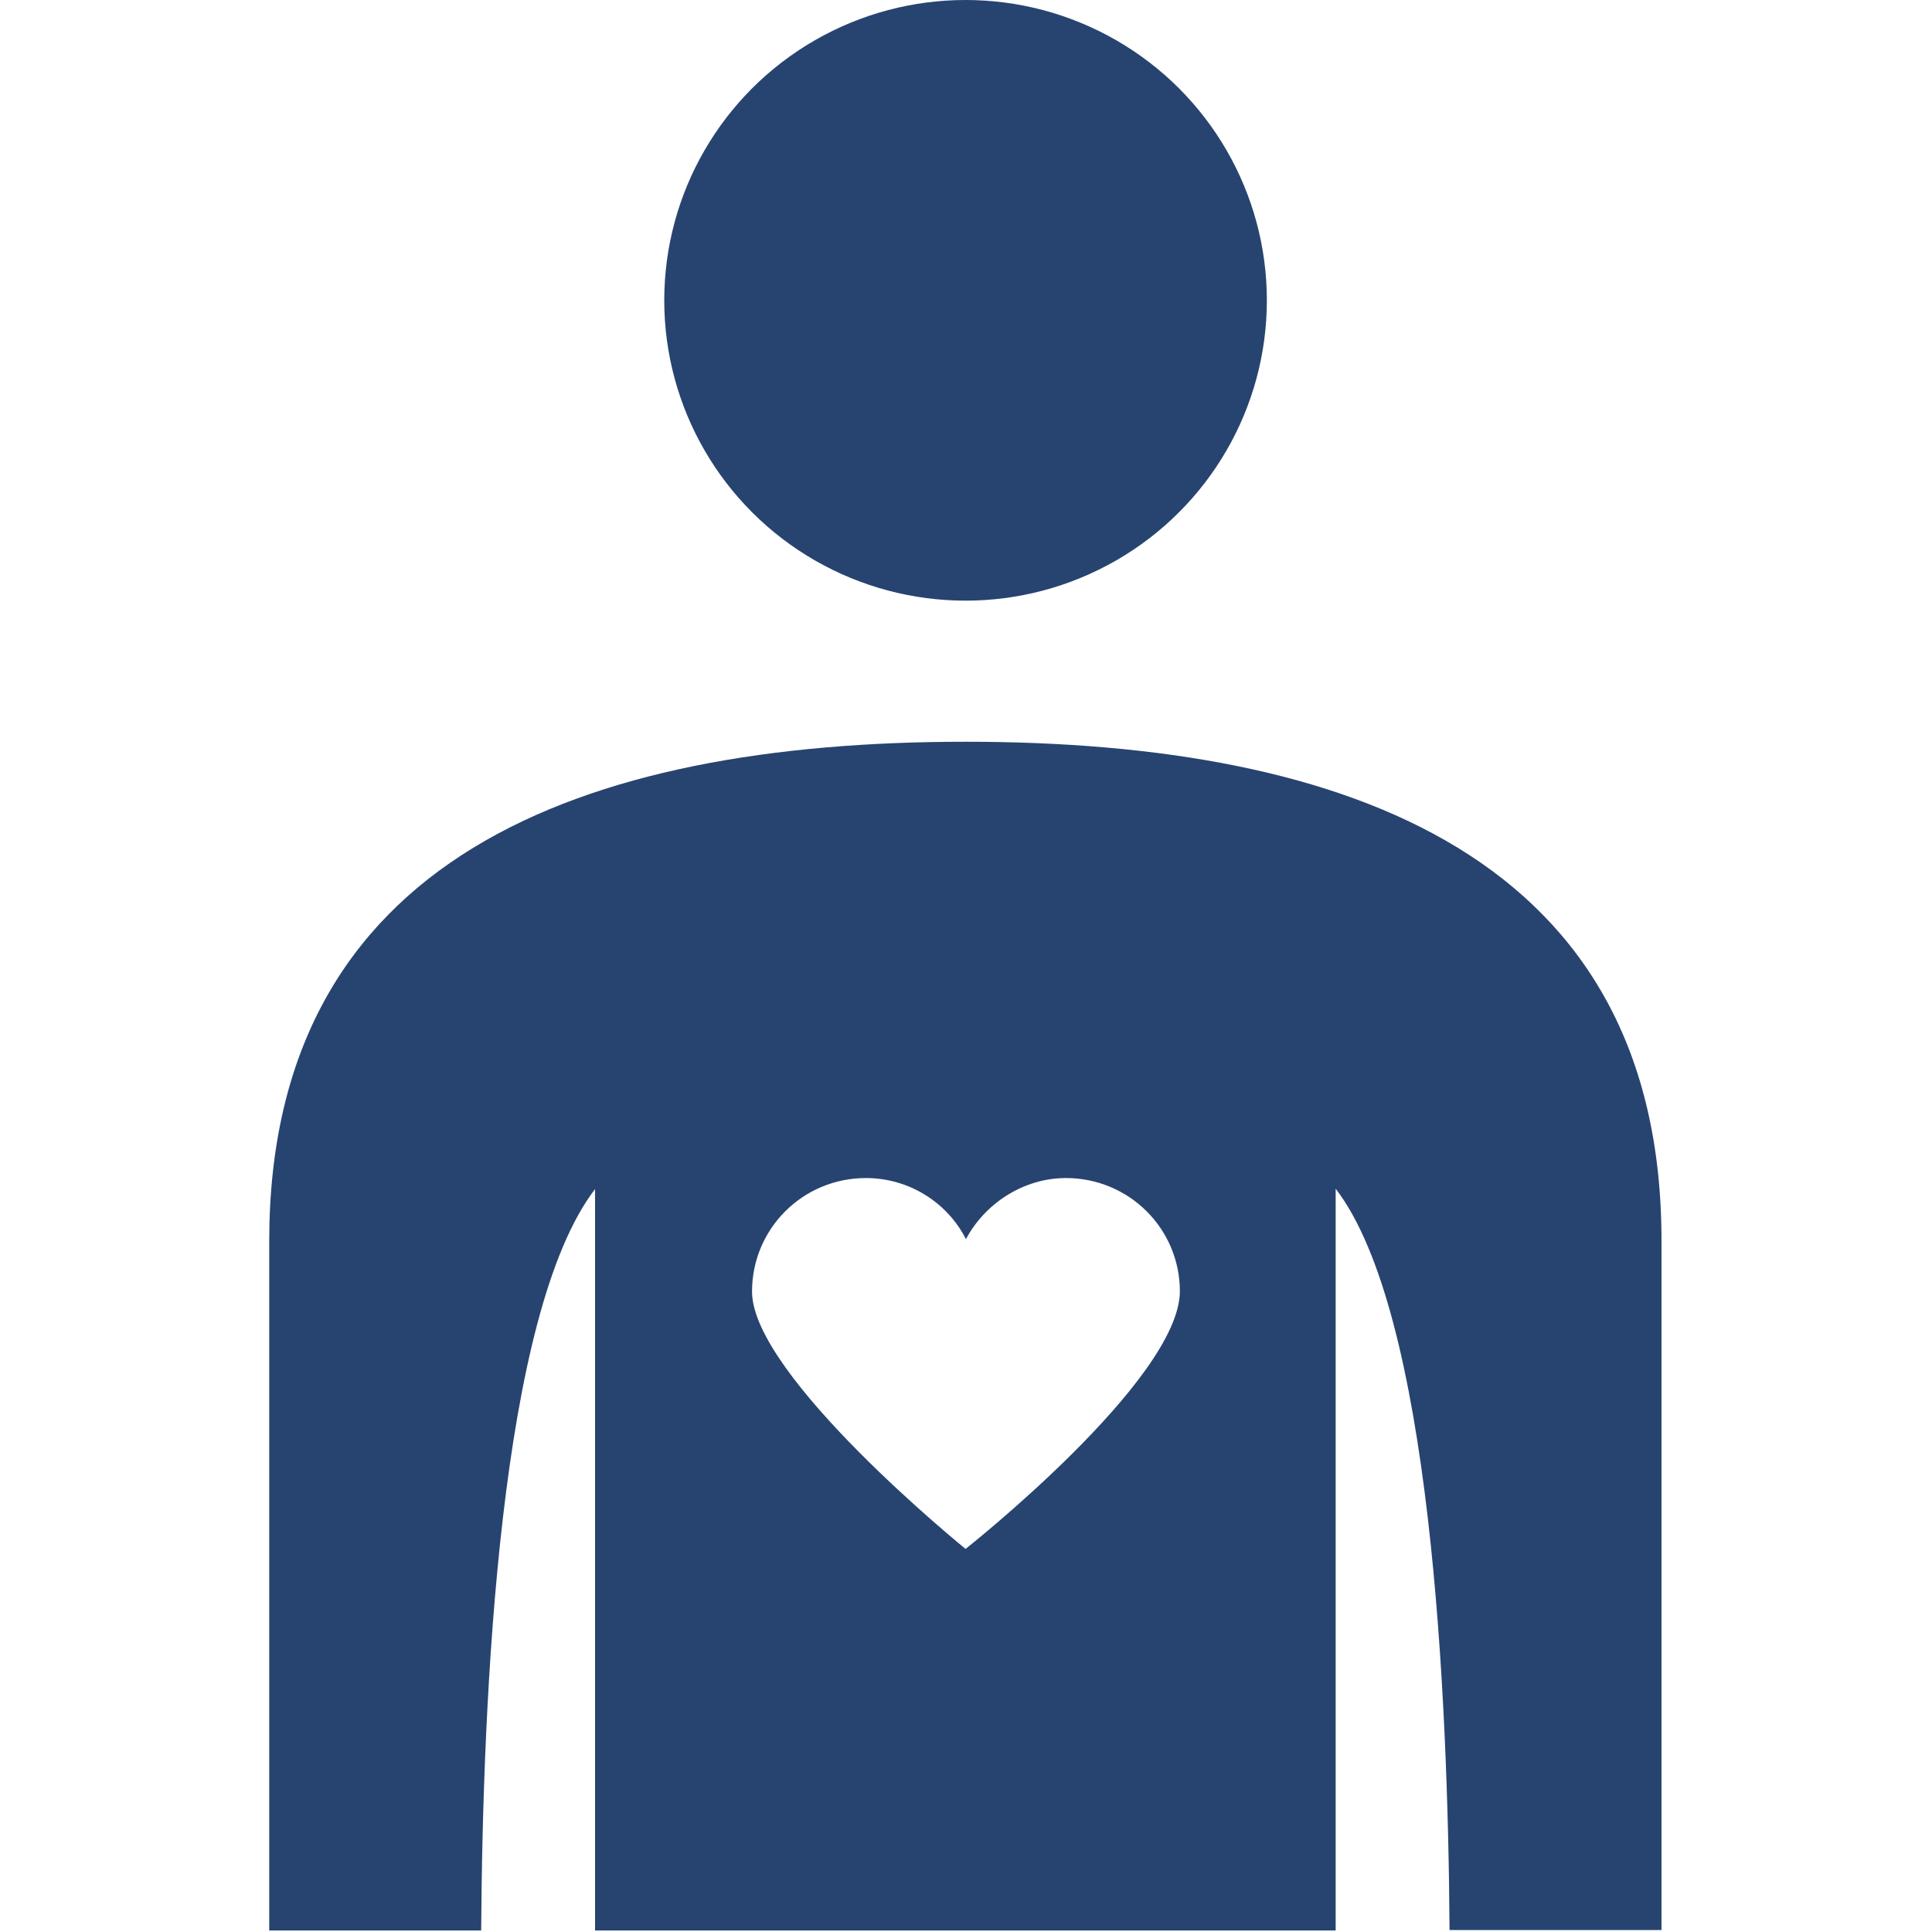 <?xml version="1.0" encoding="UTF-8" standalone="no"?> <!-- Generator: Adobe Illustrator 19.0.0, SVG Export Plug-In . SVG Version: 6.00 Build 0) --> <svg xmlns:dc="http://purl.org/dc/elements/1.1/" xmlns:cc="http://creativecommons.org/ns#" xmlns:rdf="http://www.w3.org/1999/02/22-rdf-syntax-ns#" xmlns:svg="http://www.w3.org/2000/svg" xmlns="http://www.w3.org/2000/svg" xmlns:sodipodi="http://sodipodi.sourceforge.net/DTD/sodipodi-0.dtd" xmlns:inkscape="http://www.inkscape.org/namespaces/inkscape" id="Capa_1" x="0px" y="0px" viewBox="0 0 300 300" xml:space="preserve" sodipodi:docname="heart.svg" width="300" height="300" inkscape:version="0.92.0 r15299">  <defs id="defs6920"></defs> <g id="g6885" transform="matrix(0.614,0,0,0.612,-0.468,0)" style="stroke-width:1.63;fill:#274470;fill-opacity:1"> <g id="g6883" style="stroke-width:1.63;fill:#274470;fill-opacity:1"> <g id="g6881" style="stroke-width:1.63;fill:#274470;fill-opacity:1"> <circle cx="244.95" cy="76.2" r="76.2" id="circle6877" style="stroke-width:1.63;fill:#274470;fill-opacity:1"></circle> <path d="m 244.95,188.2 c -97.2,0 -176.1,29.5 -176.1,126.7 v 174.9 h 53.6 c 0.4,-60.2 4.7,-156.6 28.8,-188.1 v 188.1 h 187.3 V 301.6 c 24.1,31.5 28.4,128.3 28.8,188.1 h 53.6 V 314.9 c 0.1,-97.2 -78.8,-126.7 -176,-126.7 z m 0,204.8 c 0,0 -54,-43.9 -54,-65.3 0,-15.9 12.8,-28.8 28.8,-28.8 10.9,0 20.6,6.2 25.3,15.5 4.7,-8.9 14.4,-15.5 25.3,-15.5 15.9,0 28.8,12.8 28.8,28.8 -0.2,22.5 -54.2,65.3 -54.2,65.3 z" id="path6879" inkscape:connector-curvature="0" style="stroke-width:1.63;fill:#274470;fill-opacity:1"></path> </g> </g> </g> <g id="g6887" transform="translate(-68.85,-0.936)"></g> <g id="g6889" transform="translate(-68.85,-0.936)"></g> <g id="g6891" transform="translate(-68.85,-0.936)"></g> <g id="g6893" transform="translate(-68.85,-0.936)"></g> <g id="g6895" transform="translate(-68.85,-0.936)"></g> <g id="g6897" transform="translate(-68.85,-0.936)"></g> <g id="g6899" transform="translate(-68.85,-0.936)"></g> <g id="g6901" transform="translate(-68.85,-0.936)"></g> <g id="g6903" transform="translate(-68.85,-0.936)"></g> <g id="g6905" transform="translate(-68.85,-0.936)"></g> <g id="g6907" transform="translate(-68.85,-0.936)"></g> <g id="g6909" transform="translate(-68.85,-0.936)"></g> <g id="g6911" transform="translate(-68.85,-0.936)"></g> <g id="g6913" transform="translate(-68.85,-0.936)"></g> <g id="g6915" transform="translate(-68.85,-0.936)"></g> </svg> 